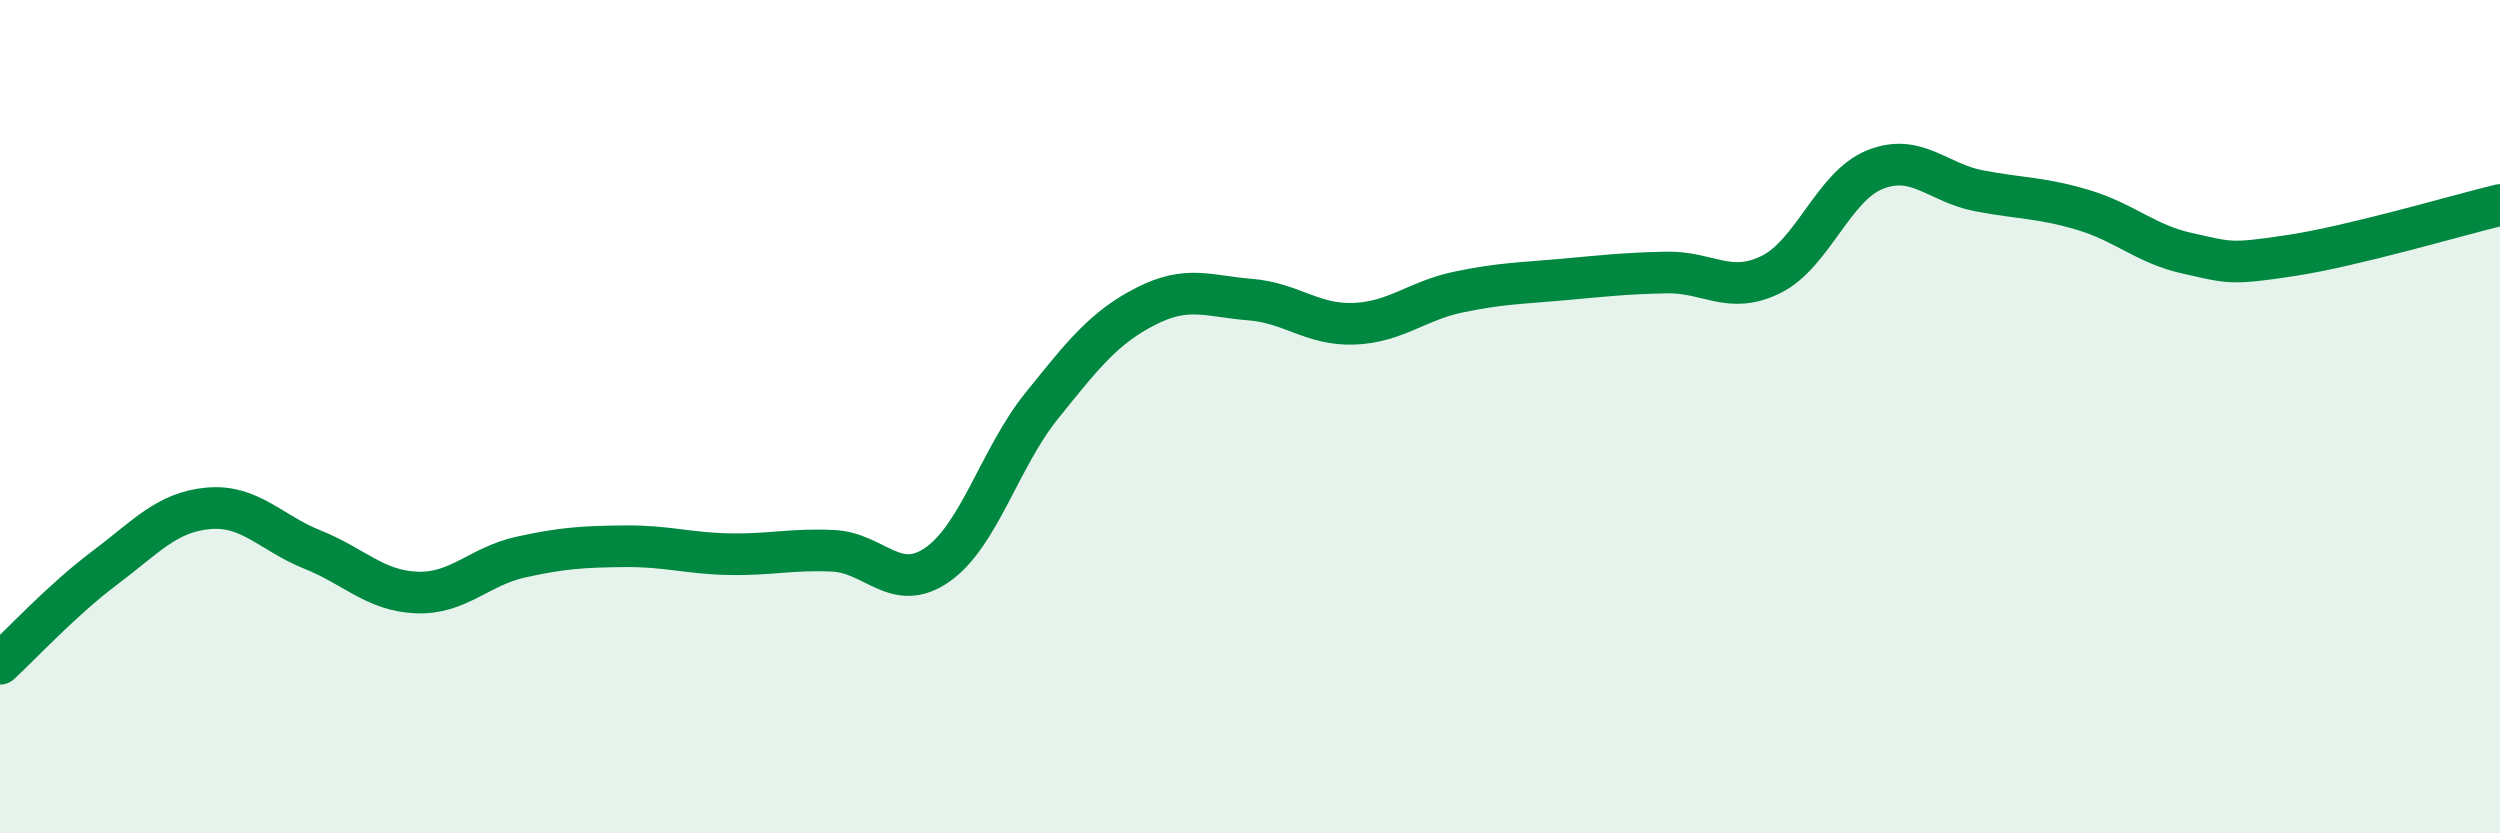 
    <svg width="60" height="20" viewBox="0 0 60 20" xmlns="http://www.w3.org/2000/svg">
      <path
        d="M 0,15.93 C 0.5,15.47 1.5,14.39 2.5,13.64 C 3.5,12.89 4,12.29 5,12.2 C 6,12.11 6.5,12.79 7.5,13.19 C 8.5,13.59 9,14.18 10,14.22 C 11,14.26 11.5,13.59 12.5,13.37 C 13.5,13.15 14,13.12 15,13.11 C 16,13.1 16.5,13.28 17.5,13.3 C 18.5,13.32 19,13.17 20,13.22 C 21,13.27 21.5,14.25 22.5,13.55 C 23.5,12.85 24,10.98 25,9.74 C 26,8.5 26.5,7.86 27.5,7.35 C 28.5,6.84 29,7.11 30,7.19 C 31,7.27 31.5,7.81 32.5,7.77 C 33.5,7.73 34,7.22 35,7.01 C 36,6.8 36.5,6.8 37.5,6.71 C 38.5,6.62 39,6.56 40,6.54 C 41,6.52 41.5,7.08 42.5,6.59 C 43.5,6.1 44,4.47 45,4.07 C 46,3.67 46.5,4.39 47.5,4.58 C 48.5,4.77 49,4.74 50,5.04 C 51,5.34 51.5,5.86 52.5,6.08 C 53.5,6.3 53.5,6.36 55,6.13 C 56.5,5.9 59,5.16 60,4.92L60 20L0 20Z"
        fill="#008740"
        opacity="0.1"
        stroke-linecap="round"
        stroke-linejoin="round"
      />
      <path
        d="M 0,15.93 C 0.5,15.47 1.5,14.39 2.5,13.64 C 3.5,12.89 4,12.29 5,12.2 C 6,12.11 6.5,12.79 7.5,13.19 C 8.5,13.59 9,14.18 10,14.22 C 11,14.26 11.5,13.59 12.5,13.37 C 13.5,13.15 14,13.12 15,13.11 C 16,13.1 16.5,13.28 17.5,13.3 C 18.5,13.32 19,13.17 20,13.22 C 21,13.27 21.5,14.25 22.5,13.55 C 23.5,12.85 24,10.98 25,9.74 C 26,8.5 26.5,7.86 27.5,7.35 C 28.5,6.84 29,7.11 30,7.19 C 31,7.27 31.5,7.81 32.5,7.77 C 33.5,7.73 34,7.22 35,7.01 C 36,6.8 36.5,6.8 37.5,6.71 C 38.5,6.62 39,6.56 40,6.54 C 41,6.52 41.5,7.08 42.5,6.59 C 43.5,6.1 44,4.47 45,4.07 C 46,3.67 46.5,4.39 47.5,4.58 C 48.5,4.77 49,4.74 50,5.04 C 51,5.34 51.5,5.86 52.5,6.08 C 53.5,6.3 53.5,6.36 55,6.13 C 56.5,5.9 59,5.16 60,4.92"
        stroke="#008740"
        stroke-width="1"
        fill="none"
        stroke-linecap="round"
        stroke-linejoin="round"
      />
    </svg>
  